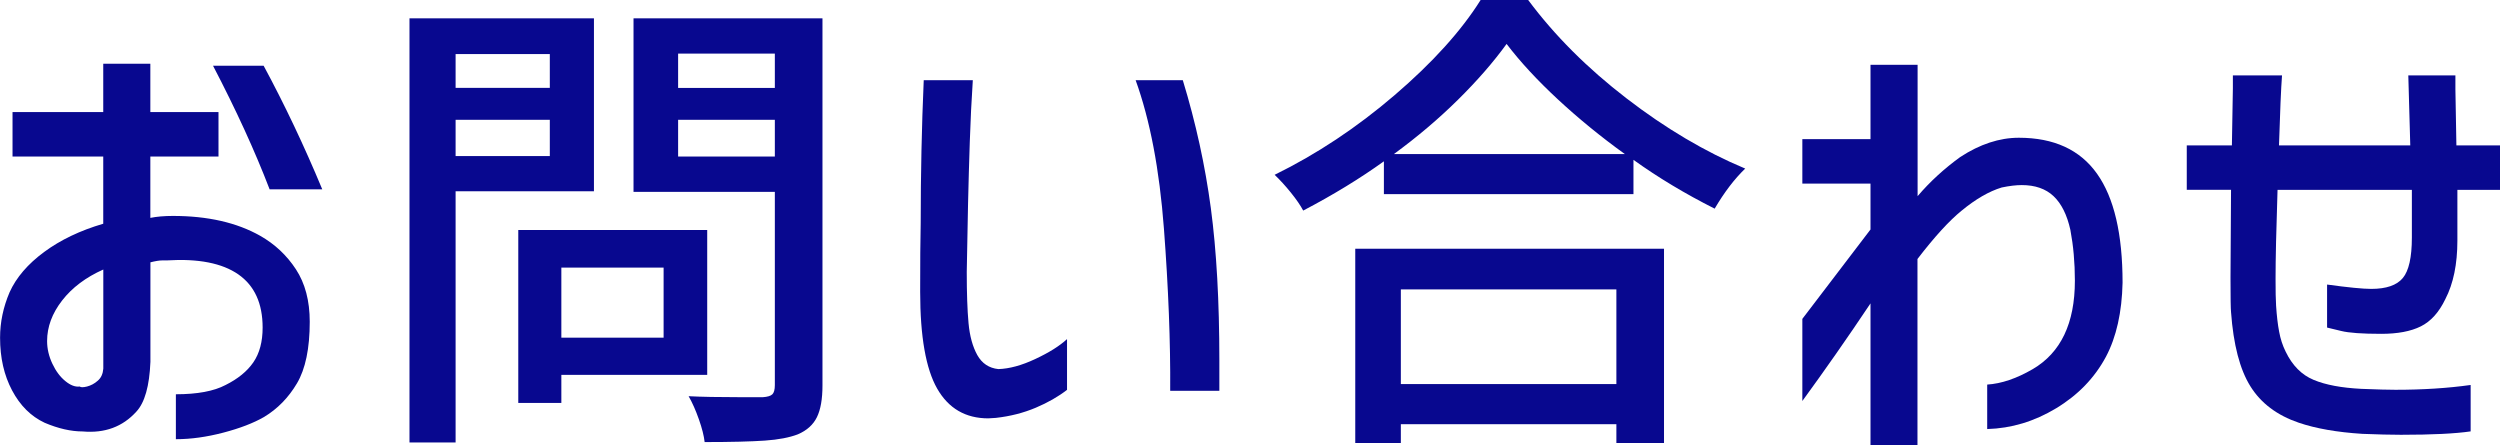 <svg width="174" height="31" viewBox="0 0 174 31" fill="none" xmlns="http://www.w3.org/2000/svg">
<g clip-path="url(#clip0_12977_22483)">
<path d="M7.186 10.893H0.872V7.798H7.186V4.434H10.464V7.798H15.207V10.893H10.464V15.164C10.905 15.075 11.429 15.029 12.035 15.029C14.454 15.029 16.475 15.489 18.105 16.409C19.129 16.99 19.96 17.77 20.598 18.746C21.236 19.722 21.558 20.935 21.558 22.394C21.558 24.253 21.259 25.684 20.667 26.683C20.075 27.682 19.312 28.459 18.38 29.021C17.637 29.448 16.691 29.811 15.538 30.113C14.386 30.415 13.288 30.568 12.241 30.568V27.441C13.729 27.441 14.882 27.227 15.694 26.799C16.553 26.372 17.2 25.847 17.632 25.22C18.064 24.592 18.279 23.784 18.279 22.799C18.279 21.116 17.715 19.885 16.59 19.099C15.46 18.314 13.802 17.989 11.617 18.124H11.305C11.093 18.124 10.818 18.17 10.469 18.258V25.187C10.4 26.869 10.074 28.022 9.491 28.649C8.536 29.704 7.292 30.164 5.758 30.029C4.945 30.029 4.059 29.829 3.109 29.425C2.153 28.979 1.4 28.226 0.84 27.171C0.28 26.116 0.005 24.899 0.005 23.505C0.005 22.431 0.225 21.377 0.666 20.345C1.13 19.313 1.933 18.379 3.072 17.538C4.211 16.697 5.583 16.042 7.186 15.572V10.898V10.893ZM7.186 18.76C5.978 19.299 5.023 20.015 4.325 20.912C3.627 21.809 3.278 22.752 3.278 23.737C3.278 24.276 3.402 24.801 3.646 25.317C3.889 25.833 4.192 26.237 4.555 26.53C4.913 26.823 5.248 26.944 5.551 26.902C5.62 26.967 5.79 26.967 6.056 26.902C6.323 26.832 6.575 26.702 6.805 26.497C7.039 26.298 7.163 26.014 7.19 25.656V18.765L7.186 18.76ZM18.348 4.573C19.813 7.287 21.172 10.154 22.43 13.179H18.766C17.742 10.512 16.429 7.645 14.826 4.573H18.348Z" fill="#08088F"/>
<path d="M41.339 13.314H31.71V30.796H28.5V1.278H41.339V13.314ZM38.267 3.764H31.71V6.116H38.267V3.764ZM31.71 10.86H38.267V8.337H31.71V10.86ZM49.222 26.093H39.07V28.045H36.072V16.009H49.222V26.098V26.093ZM46.187 18.625H39.07V23.5H46.187V18.625ZM57.244 26.832C57.244 27.775 57.115 28.51 56.858 29.035C56.601 29.56 56.16 29.959 55.531 30.229C54.948 30.452 54.181 30.601 53.231 30.666C52.276 30.731 50.88 30.768 49.043 30.768C48.997 30.34 48.864 29.815 48.644 29.188C48.423 28.561 48.185 28.022 47.928 27.576C48.809 27.622 50.031 27.645 51.592 27.645H53.093C53.419 27.622 53.639 27.557 53.754 27.445C53.869 27.334 53.929 27.12 53.929 26.804V13.356H44.093V1.278H57.244V26.832ZM53.929 3.732H47.197V6.12H53.929V3.732ZM47.197 10.893H53.929V8.337H47.197V10.893Z" fill="#08088F"/>
<path d="M67.708 5.581C67.616 6.947 67.547 8.383 67.497 9.884C67.405 12.64 67.336 15.656 67.286 18.927C67.286 20.405 67.327 21.595 67.41 22.491C67.492 23.388 67.695 24.127 68.02 24.713C68.347 25.294 68.833 25.619 69.485 25.689C70.252 25.665 71.111 25.433 72.066 24.982C73.021 24.536 73.751 24.076 74.265 23.602V27.134C73.659 27.603 72.933 28.021 72.084 28.379C71.235 28.737 70.312 28.974 69.311 29.085L68.787 29.118C67.208 29.118 66.019 28.43 65.229 27.05C64.439 25.67 64.044 23.425 64.044 20.307C64.044 18.291 64.053 16.687 64.081 15.498C64.081 12.133 64.15 8.829 64.292 5.581H67.713H67.708ZM82.323 5.581C83.233 8.564 83.88 11.534 84.275 14.489C84.67 17.449 84.867 20.977 84.867 25.08V27.199H81.446C81.469 23.816 81.322 20.052 81.01 15.921C80.698 11.785 80.037 8.337 79.04 5.581H82.319H82.323Z" fill="#08088F"/>
<path d="M106.361 -0C108.197 2.467 110.475 4.744 113.198 6.84C115.92 8.936 118.675 10.567 121.467 11.733C120.723 12.449 120.012 13.378 119.341 14.522C117.293 13.49 115.411 12.361 113.689 11.125V13.513H96.319V11.227C94.666 12.416 92.797 13.56 90.703 14.656C90.515 14.299 90.23 13.885 89.849 13.411C89.468 12.937 89.087 12.523 88.715 12.166C91.644 10.73 94.431 8.88 97.072 6.617C99.712 4.354 101.705 2.147 103.055 -0.005H106.37L106.361 -0ZM94.326 30.832V17.314H115.815V30.832H112.5V29.522H97.499V30.832H94.326ZM113.092 10.725C111.416 9.517 109.864 8.248 108.436 6.924C107.008 5.599 105.814 4.312 104.859 3.057C103.95 4.312 102.825 5.609 101.475 6.942C100.125 8.276 98.638 9.535 97.012 10.725H113.092ZM112.5 20.14H97.499V26.729H112.5V20.14Z" fill="#08088F"/>
<path d="M133.465 31H130.187V21.116C128.584 23.514 127 25.777 125.443 27.91V22.194L130.187 15.972V12.779H125.443V9.685H130.187V4.508H133.465V13.653C134.324 12.645 135.315 11.739 136.431 10.93C137.804 10.033 139.163 9.587 140.513 9.587C142.956 9.587 144.77 10.423 145.954 12.092C147.139 13.76 147.731 16.288 147.731 19.676C147.685 21.739 147.3 23.453 146.579 24.82C145.789 26.297 144.632 27.496 143.107 28.416C141.583 29.337 139.985 29.815 138.309 29.862V26.767C139.31 26.702 140.366 26.339 141.482 25.689C143.434 24.546 144.412 22.496 144.412 19.536C144.412 18.282 144.306 17.106 144.099 16.004C143.865 14.95 143.475 14.169 142.928 13.653C142.382 13.137 141.643 12.882 140.715 12.882C140.32 12.882 139.857 12.937 139.319 13.049C138.433 13.319 137.506 13.857 136.528 14.662C135.669 15.358 134.645 16.478 133.456 18.026V31.005L133.465 31Z" fill="#08088F"/>
<path d="M152.199 13.216V10.121H155.34L155.408 6.152V5.246H158.829C158.76 6.143 158.691 7.769 158.618 10.121H167.755L167.618 5.246H170.896V6.222L170.965 10.121H174V13.216H171.034V16.747C171.034 18.383 170.754 19.74 170.198 20.814C169.757 21.734 169.188 22.366 168.49 22.714C167.792 23.063 166.874 23.235 165.735 23.235C164.408 23.235 163.481 23.169 162.943 23.035C162.406 22.9 162.085 22.821 161.965 22.798V19.805C163.43 20.005 164.454 20.107 165.037 20.107C166.084 20.107 166.814 19.856 167.237 19.35C167.654 18.848 167.866 17.909 167.866 16.543V13.216H158.517C158.425 15.995 158.379 18.058 158.379 19.401C158.379 20.233 158.388 20.86 158.416 21.283C158.462 21.98 158.531 22.579 158.627 23.081C158.719 23.588 158.871 24.052 159.082 24.475C159.546 25.437 160.198 26.097 161.033 26.441C161.869 26.79 162.975 26.994 164.348 27.064C165.464 27.11 166.254 27.129 166.722 27.129C168.628 27.129 170.373 27.017 171.957 26.794V30.024C170.887 30.182 169.271 30.261 167.108 30.261C166.387 30.261 165.492 30.238 164.422 30.196C162.654 30.084 161.176 29.824 159.991 29.42C158.48 28.904 157.355 28.058 156.625 26.882C155.891 25.707 155.445 23.987 155.28 21.72C155.257 21.52 155.243 20.721 155.243 19.331L155.28 13.211H152.208L152.199 13.216Z" fill="#08088F"/>
</g>
<defs>
<clipPath id="clip0_12977_22483">
<rect width="174" height="31" fill="white"/>
</clipPath>
</defs>
</svg>
